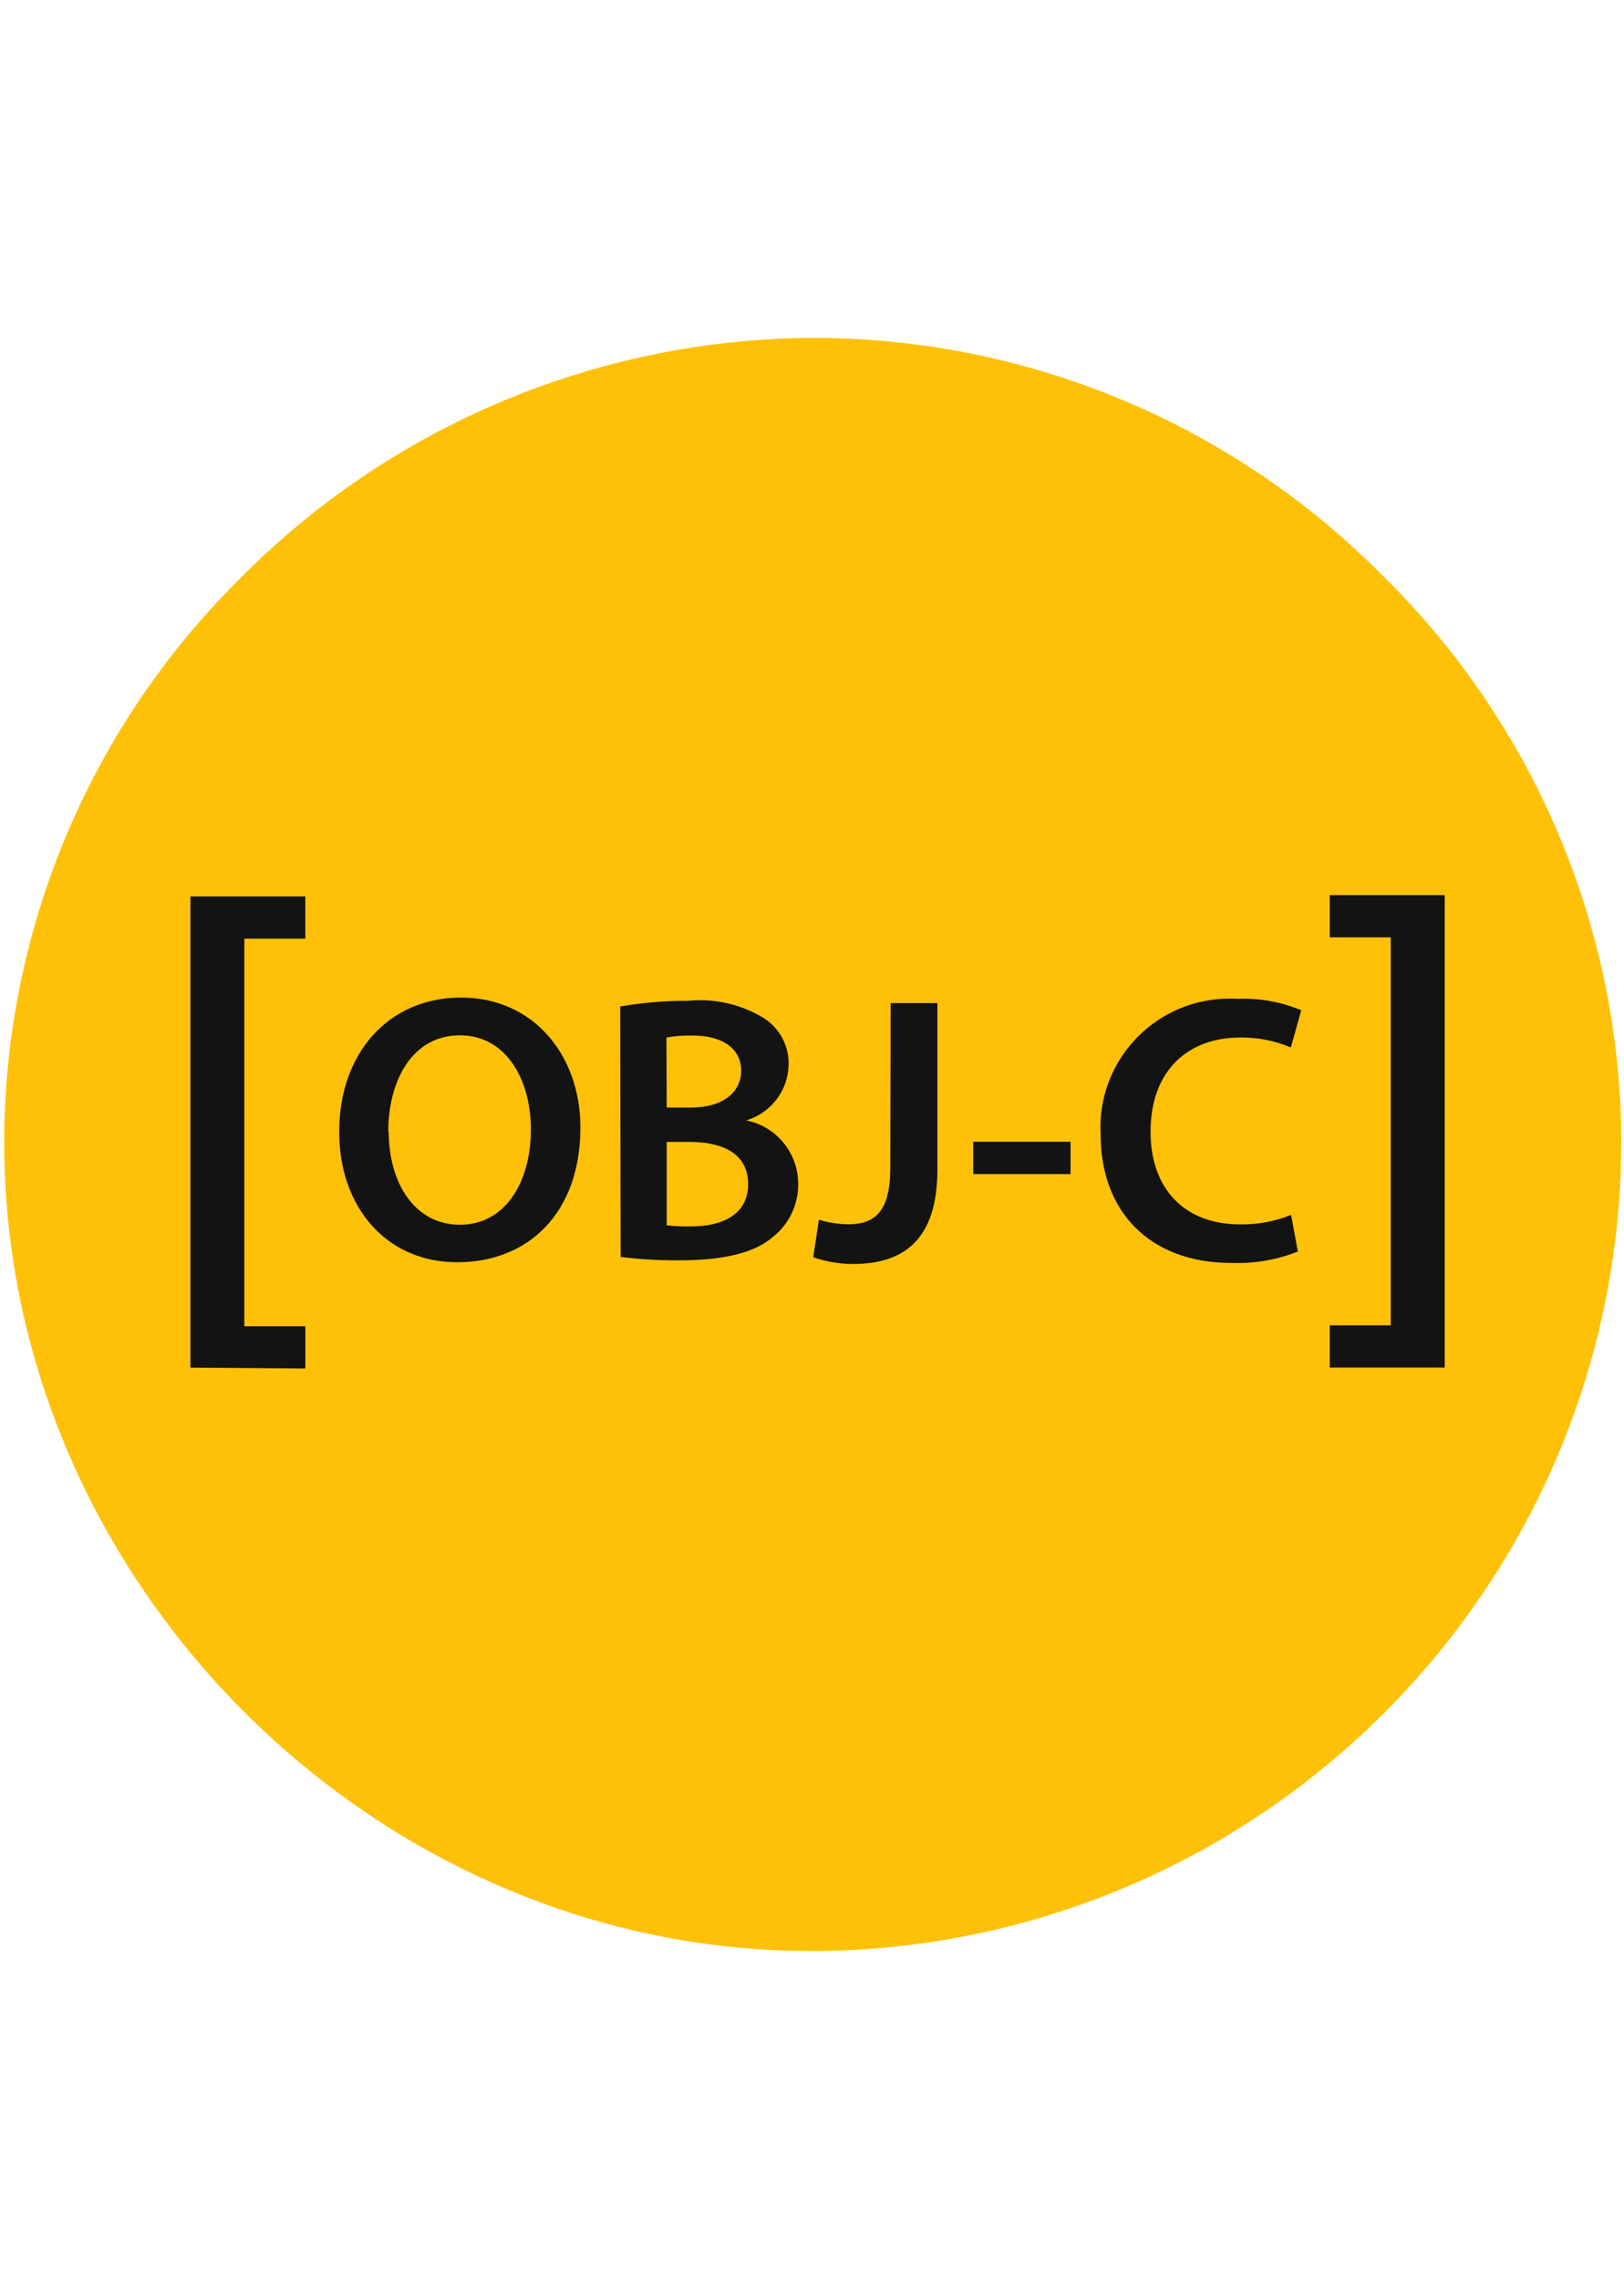 <svg xmlns="http://www.w3.org/2000/svg" width="57" height="80" viewBox="0 0 74 74" fill="none">
<ellipse cx="37.157" cy="37.331" rx="35.755" ry="35.659" fill="#FFC107"/>
<path d="M36.933 73.949C17.134 73.949 0.348 57.272 0.192 37.402C0.158 32.609 1.079 27.857 2.9 23.421C4.721 18.984 7.406 14.953 10.801 11.559C14.218 8.07 18.297 5.292 22.799 3.387C27.301 1.482 32.138 0.488 37.029 0.463C41.832 0.459 46.588 1.403 51.024 3.24C55.459 5.077 59.486 7.771 62.874 11.167C66.317 14.515 69.062 18.509 70.951 22.92C72.839 27.331 73.834 32.07 73.877 36.866C73.969 57.176 57.597 73.746 37.232 73.953H36.933V73.949ZM37.048 2.386C32.413 2.413 27.829 3.359 23.563 5.167C19.297 6.975 15.433 9.61 12.196 12.919C8.976 16.129 6.428 19.945 4.698 24.145C2.968 28.345 2.091 32.846 2.118 37.387C2.261 56.219 18.174 72.01 36.921 72.01H37.172C56.481 71.834 72.02 56.135 71.948 36.878C71.905 32.335 70.961 27.845 69.17 23.668C67.38 19.49 64.778 15.707 61.514 12.537C58.313 9.314 54.502 6.758 50.302 5.015C46.102 3.272 41.597 2.379 37.048 2.386Z" fill="#FFC107"/>
<path d="M8.676 47.374V25.907H13.912V27.831H11.135V45.49H13.913V47.414L8.676 47.374ZM26.447 36.428C26.447 40.343 24.063 42.573 20.835 42.573C17.607 42.573 15.455 40.061 15.455 36.631C15.455 33.042 17.711 30.514 21.011 30.514C24.31 30.514 26.447 33.149 26.447 36.428ZM17.711 36.603C17.711 38.98 18.907 40.864 20.959 40.864C23.012 40.864 24.191 38.941 24.191 36.516C24.191 34.314 23.103 32.235 20.959 32.235C18.814 32.235 17.691 34.246 17.691 36.651L17.711 36.603ZM28.26 30.92C29.284 30.744 30.325 30.657 31.364 30.661C32.533 30.548 33.708 30.806 34.72 31.4C35.1 31.622 35.413 31.942 35.627 32.325C35.84 32.709 35.947 33.143 35.935 33.582C35.922 34.152 35.728 34.704 35.382 35.158C35.035 35.612 34.554 35.945 34.007 36.11C35.382 36.388 36.37 37.597 36.37 38.996C36.377 39.456 36.279 39.911 36.084 40.328C35.889 40.744 35.601 41.111 35.242 41.4C34.413 42.132 33.035 42.486 30.902 42.486C30.026 42.49 29.15 42.438 28.28 42.331L28.26 30.92ZM30.38 35.526H31.468C32.942 35.526 33.772 34.834 33.772 33.845C33.772 32.855 32.942 32.247 31.584 32.247C31.177 32.234 30.769 32.264 30.368 32.334L30.38 35.526ZM30.38 40.892C30.755 40.931 31.134 40.948 31.507 40.939C32.879 40.939 34.09 40.419 34.09 39.016C34.09 37.613 32.915 37.092 31.44 37.092H30.38L30.38 40.892ZM40.583 30.764H42.714V38.352C42.714 41.576 41.153 42.653 38.857 42.653C38.244 42.649 37.635 42.545 37.056 42.346L37.315 40.633C37.741 40.769 38.188 40.836 38.638 40.844C39.853 40.844 40.567 40.288 40.567 38.268L40.583 30.764ZM48.781 37.084V38.555H44.345V37.084H48.781ZM59.138 42.084C58.178 42.466 57.15 42.641 56.121 42.605C52.407 42.605 50.151 40.288 50.151 36.738C49.98 33.503 52.471 30.741 55.715 30.57C55.942 30.558 56.173 30.558 56.4 30.573C57.391 30.532 58.38 30.71 59.294 31.094L58.819 32.787C58.093 32.481 57.312 32.326 56.524 32.334C54.141 32.334 52.427 33.825 52.427 36.635C52.427 39.194 53.941 40.848 56.508 40.848C57.304 40.86 58.094 40.713 58.831 40.415L59.138 42.084ZM65.83 25.848V47.37H60.593V45.447H63.37V27.771H60.593V25.848H65.83Z" fill="#131313"/>
</svg>